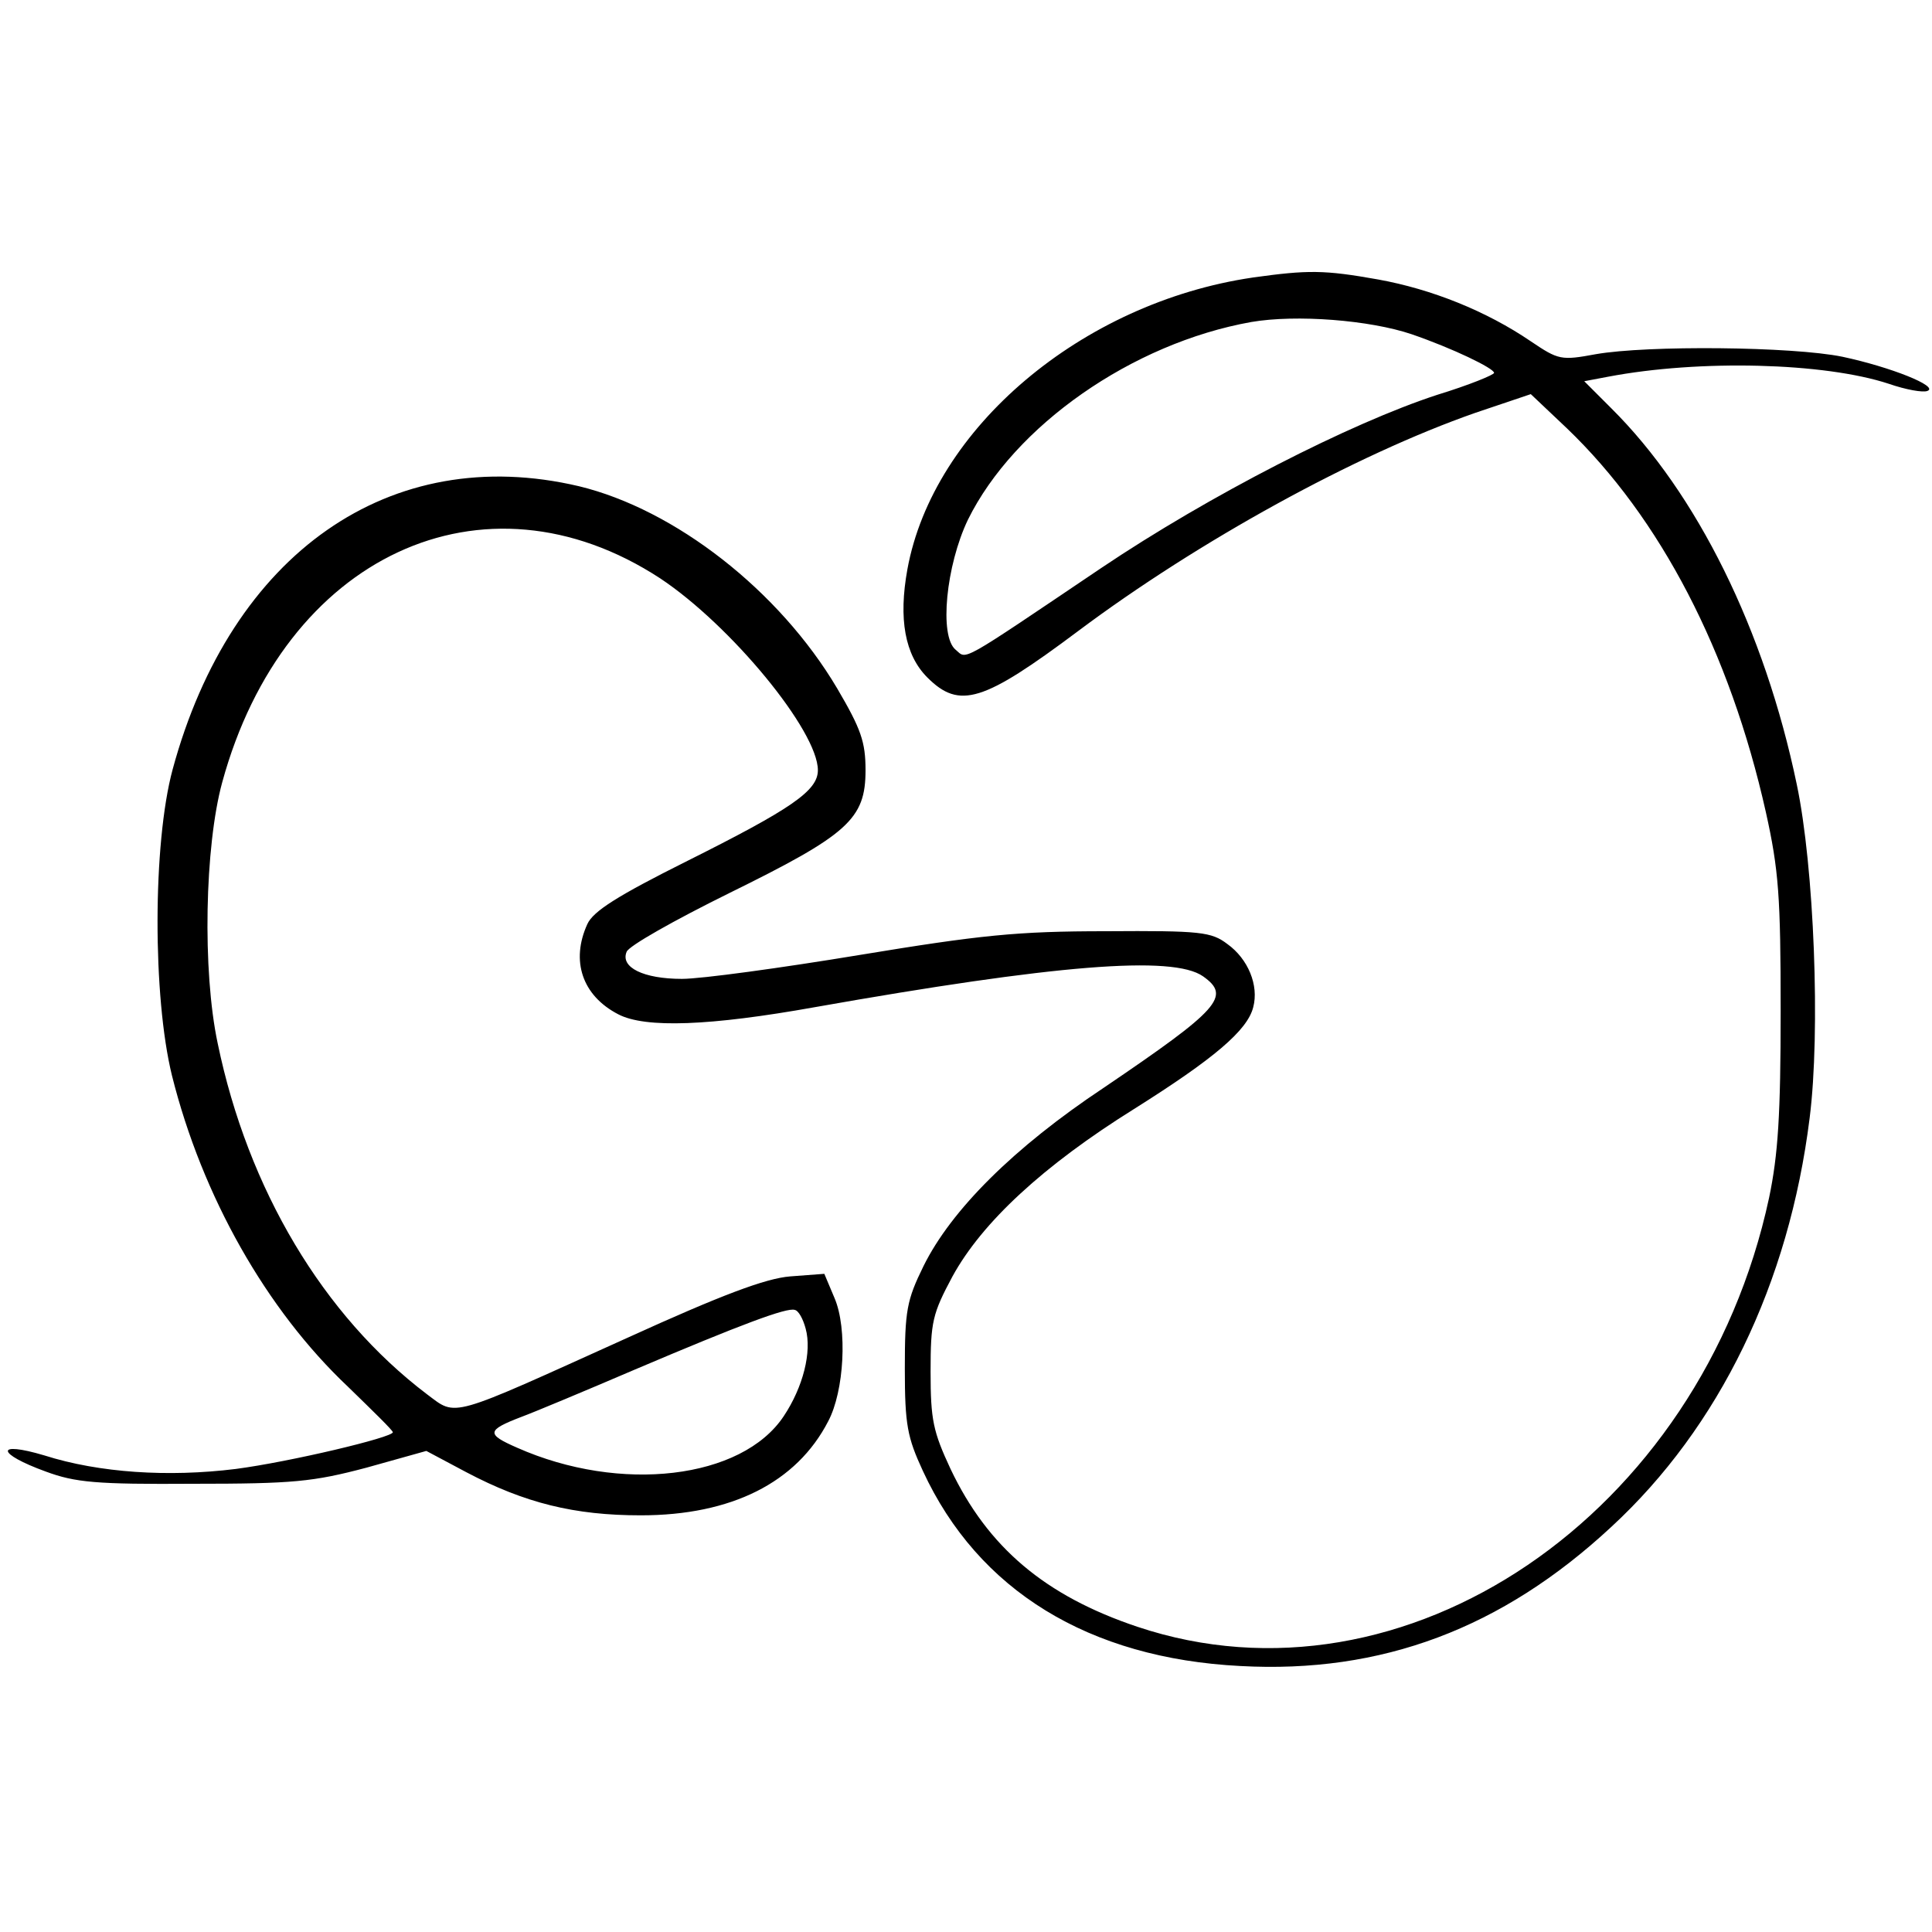 <?xml version="1.0" standalone="no"?>
<!DOCTYPE svg PUBLIC "-//W3C//DTD SVG 20010904//EN"
 "http://www.w3.org/TR/2001/REC-SVG-20010904/DTD/svg10.dtd">
<svg version="1.0" xmlns="http://www.w3.org/2000/svg"
 width="300pt" height="300pt" viewBox="0 0 300 300"
 preserveAspectRatio="xMidYMid meet">
<g transform="translate(0,300) scale(0.1,-0.1)"
fill="#000000" stroke="none">
<path d="M1945 2569 c-265 -39 -496 -234 -536 -453 -14 -77 -4 -133 31 -168
50 -50 87 -38 234 72 187 140 431 274 617 339 l86 29 56 -53 c145 -139 253
-346 309 -596 20 -90 23 -131 23 -309 0 -161 -4 -223 -18 -290 -106 -493 -566
-805 -981 -666 -143 48 -232 123 -290 245 -27 58 -31 76 -31 151 0 78 3 90 34
148 46 84 141 172 282 260 124 78 176 122 185 158 9 34 -8 75 -40 98 -25 19
-41 21 -189 20 -138 0 -195 -6 -383 -37 -121 -20 -245 -37 -275 -37 -60 0 -96
18 -86 42 3 9 74 49 159 91 185 91 212 115 212 191 0 44 -7 64 -44 127 -90
152 -252 278 -401 314 -293 69 -540 -104 -631 -440 -31 -115 -31 -353 -1 -475
47 -188 147 -364 273 -483 38 -37 70 -68 70 -71 0 -8 -160 -46 -244 -57 -105
-13 -212 -6 -297 21 -77 23 -75 3 2 -25 46 -17 78 -20 229 -19 155 0 186 3
269 25 l93 26 62 -33 c91 -48 168 -67 271 -67 141 0 242 51 291 146 25 47 30
144 10 191 l-16 38 -53 -4 c-38 -3 -107 -29 -252 -95 -281 -127 -265 -123
-312 -88 -161 122 -278 318 -325 545 -24 113 -20 306 7 405 96 352 406 496
680 317 110 -73 245 -237 245 -298 0 -32 -41 -60 -205 -142 -106 -53 -144 -77
-153 -97 -26 -57 -8 -111 48 -140 42 -22 143 -18 305 11 373 66 556 81 603 48
44 -31 26 -51 -154 -173 -140 -93 -237 -190 -280 -277 -26 -53 -29 -69 -29
-159 0 -88 4 -107 28 -159 86 -186 258 -291 493 -303 219 -12 406 58 576 216
168 155 276 378 308 635 17 134 7 390 -20 518 -50 240 -155 452 -288 584 l-42
42 37 7 c142 27 336 22 436 -11 26 -9 53 -14 60 -11 18 7 -57 37 -132 53 -78
16 -303 18 -383 4 -54 -10 -58 -9 -101 20 -69 47 -154 81 -237 96 -84 15 -109
15 -195 3z m247 -88 c64 -22 128 -53 128 -60 0 -3 -39 -19 -88 -34 -135 -44
-354 -156 -522 -269 -224 -151 -208 -142 -226 -127 -26 21 -15 131 19 202 72
146 255 274 440 307 70 12 184 3 249 -19z m-941 -1544 c10 -36 -4 -91 -34
-136 -65 -98 -254 -120 -414 -49 -48 21 -48 27 7 48 19 7 98 40 175 73 167 71
237 97 249 93 6 -1 13 -14 17 -29z"/>
</g>
</svg>
